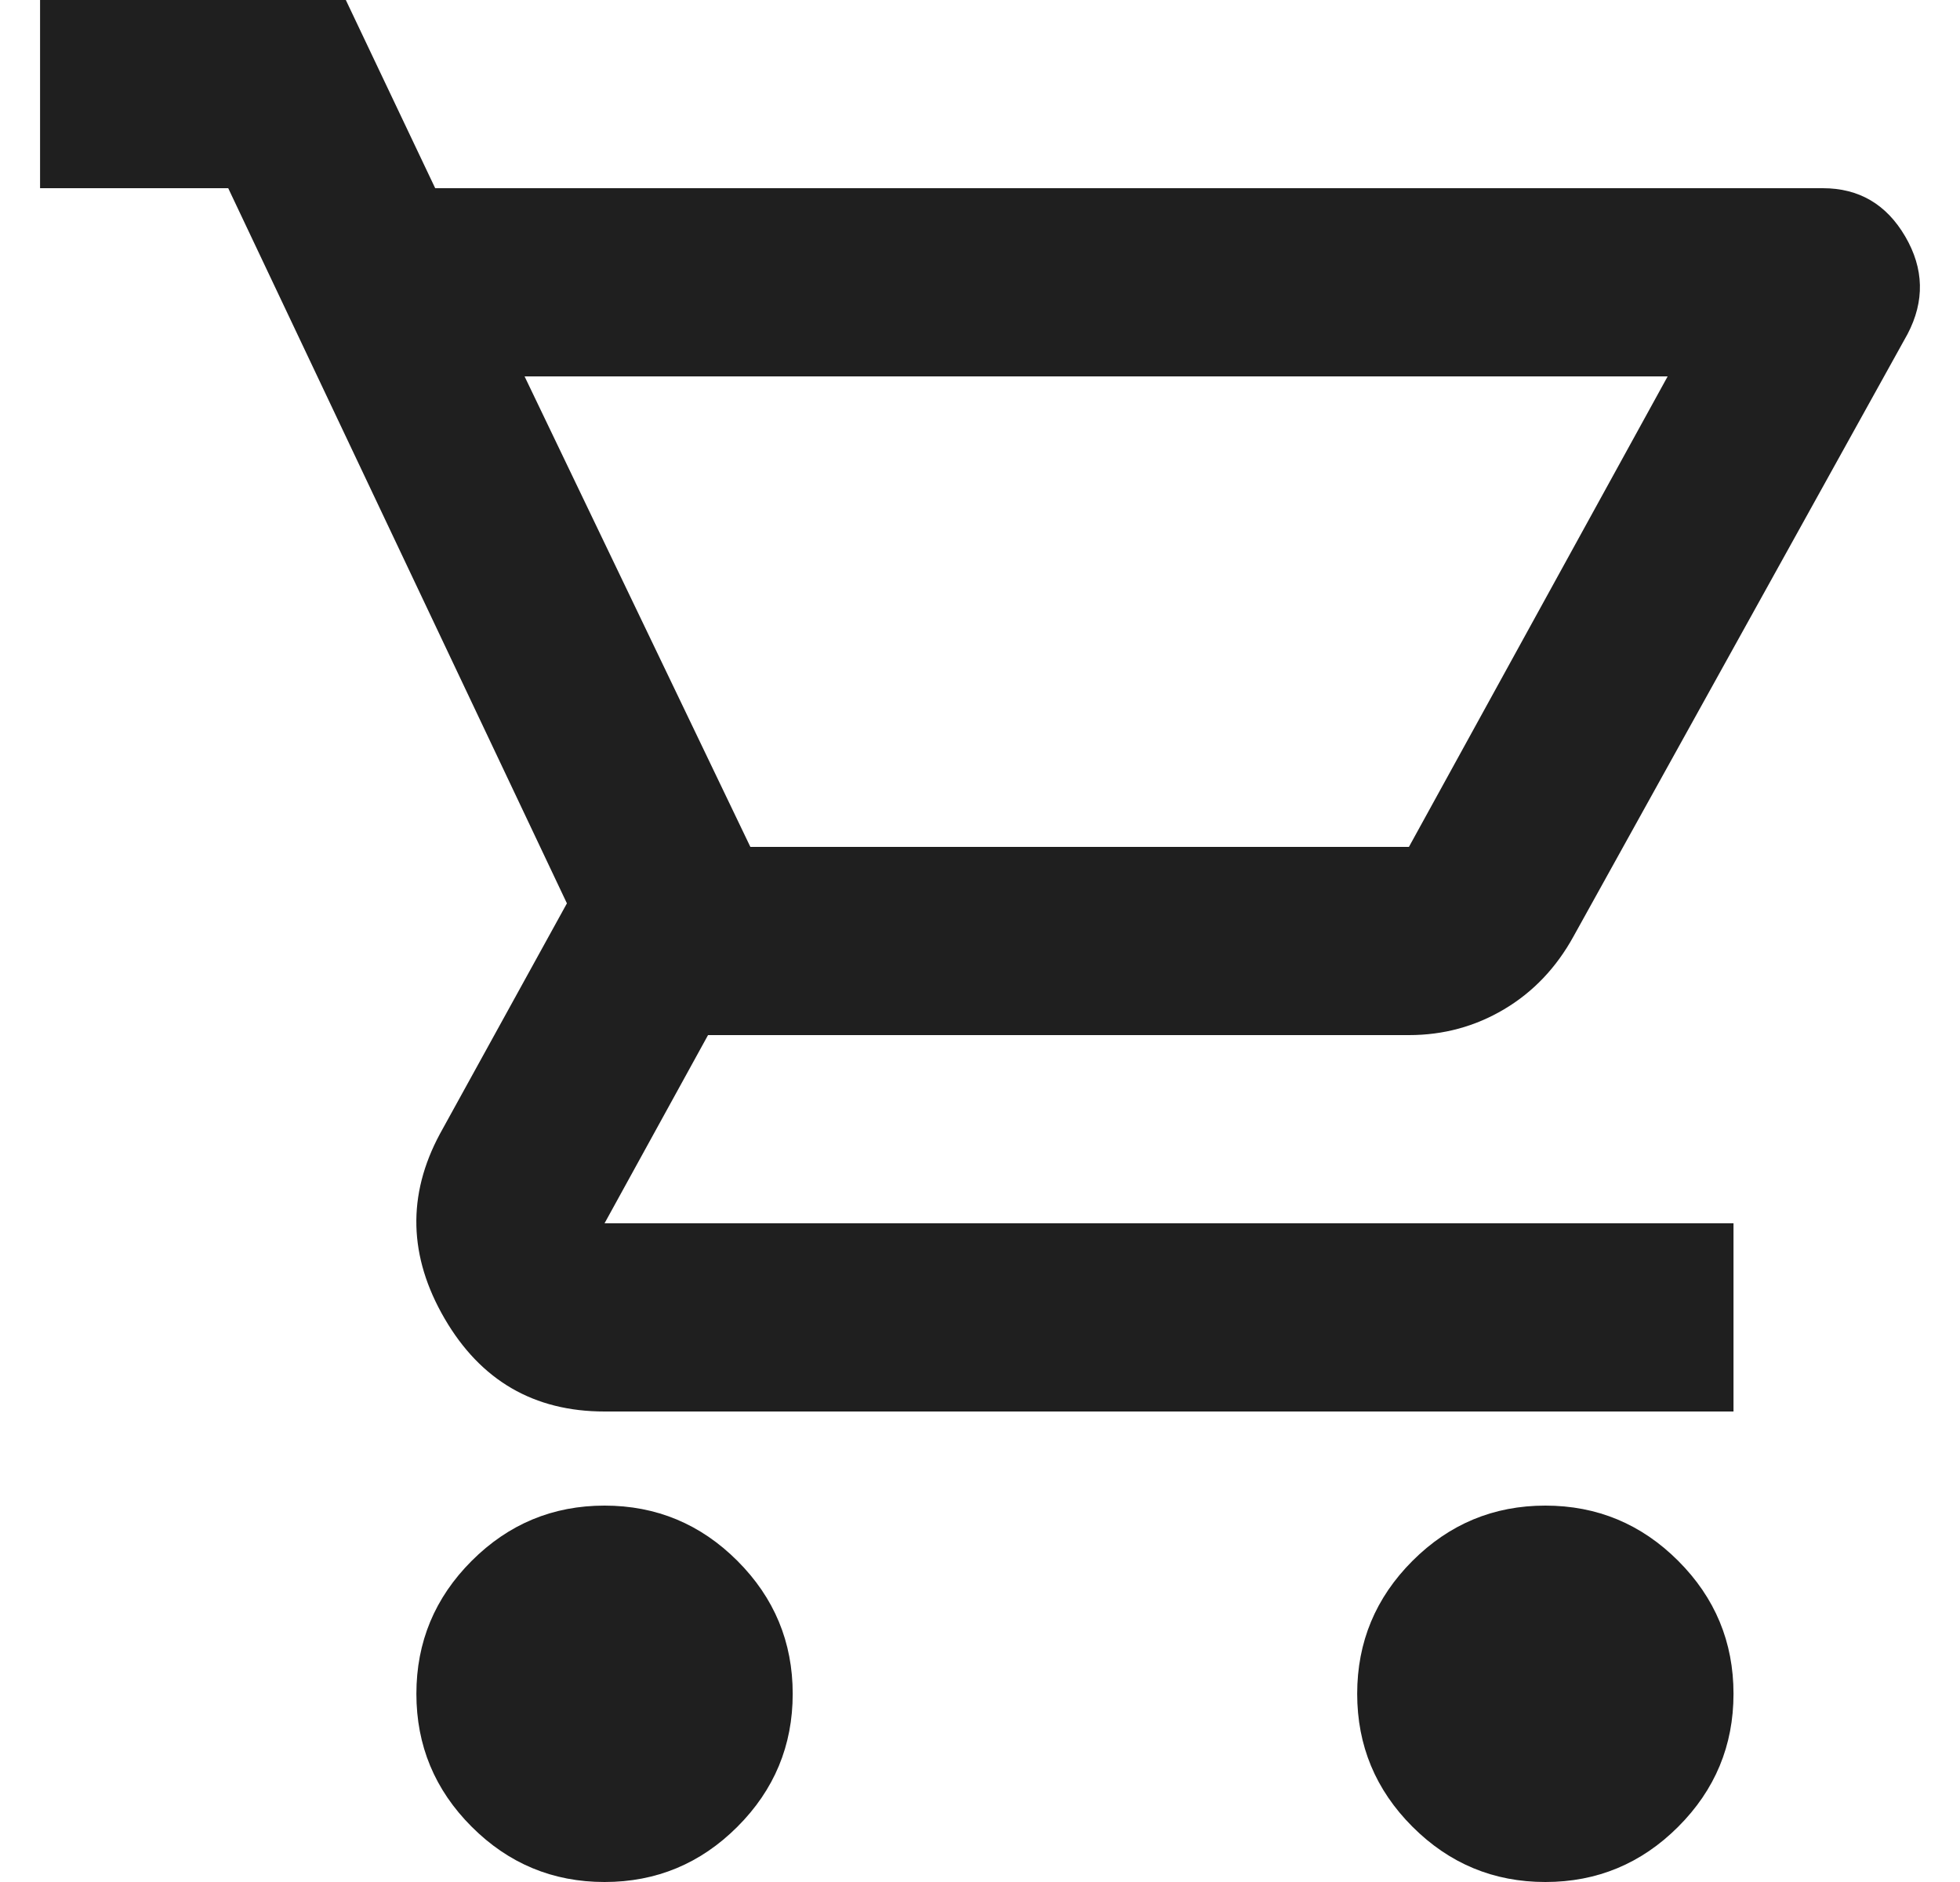 <svg width="25" height="24" viewBox="0 0 25 24" fill="none" xmlns="http://www.w3.org/2000/svg">
<path fill-rule="evenodd" clip-rule="evenodd" d="M5.311 21.6C5.311 20.94 5.546 20.375 6.016 19.905C6.486 19.435 7.051 19.2 7.711 19.2C8.371 19.2 8.936 19.435 9.406 19.905C9.876 20.375 10.111 20.94 10.111 21.6C10.111 22.26 9.876 22.825 9.406 23.295C8.936 23.765 8.371 24 7.711 24C7.051 24 6.486 23.765 6.016 23.295C5.546 22.825 5.311 22.26 5.311 21.6V21.6Z" fill="#1F1F1F"/>
<path fill-rule="evenodd" clip-rule="evenodd" d="M17.311 21.6C17.311 20.94 17.546 20.375 18.016 19.905C18.486 19.435 19.051 19.2 19.711 19.2C20.371 19.2 20.936 19.435 21.406 19.905C21.876 20.375 22.111 20.94 22.111 21.6C22.111 22.26 21.876 22.825 21.406 23.295C20.936 23.765 20.371 24 19.711 24C19.051 24 18.486 23.765 18.016 23.295C17.546 22.825 17.311 22.26 17.311 21.6V21.6Z" fill="#1F1F1F"/>
<path fill-rule="evenodd" clip-rule="evenodd" d="M17.971 10.8L21.271 4.8H6.691L9.571 10.8H17.971V10.8ZM24.301 3.015C24.541 3.425 24.551 3.84 24.331 4.26L20.071 11.94C19.851 12.34 19.556 12.65 19.186 12.87C18.816 13.09 18.411 13.2 17.971 13.2H9.031L7.711 15.6H22.111V18H7.711C6.811 18 6.131 17.605 5.671 16.815C5.211 16.025 5.191 15.24 5.611 14.46L7.231 11.52L2.911 2.4H0.511V0H4.411L5.551 2.4H23.251C23.711 2.4 24.061 2.605 24.301 3.015V3.015Z" fill="#1F1F1F"/>
</svg>
